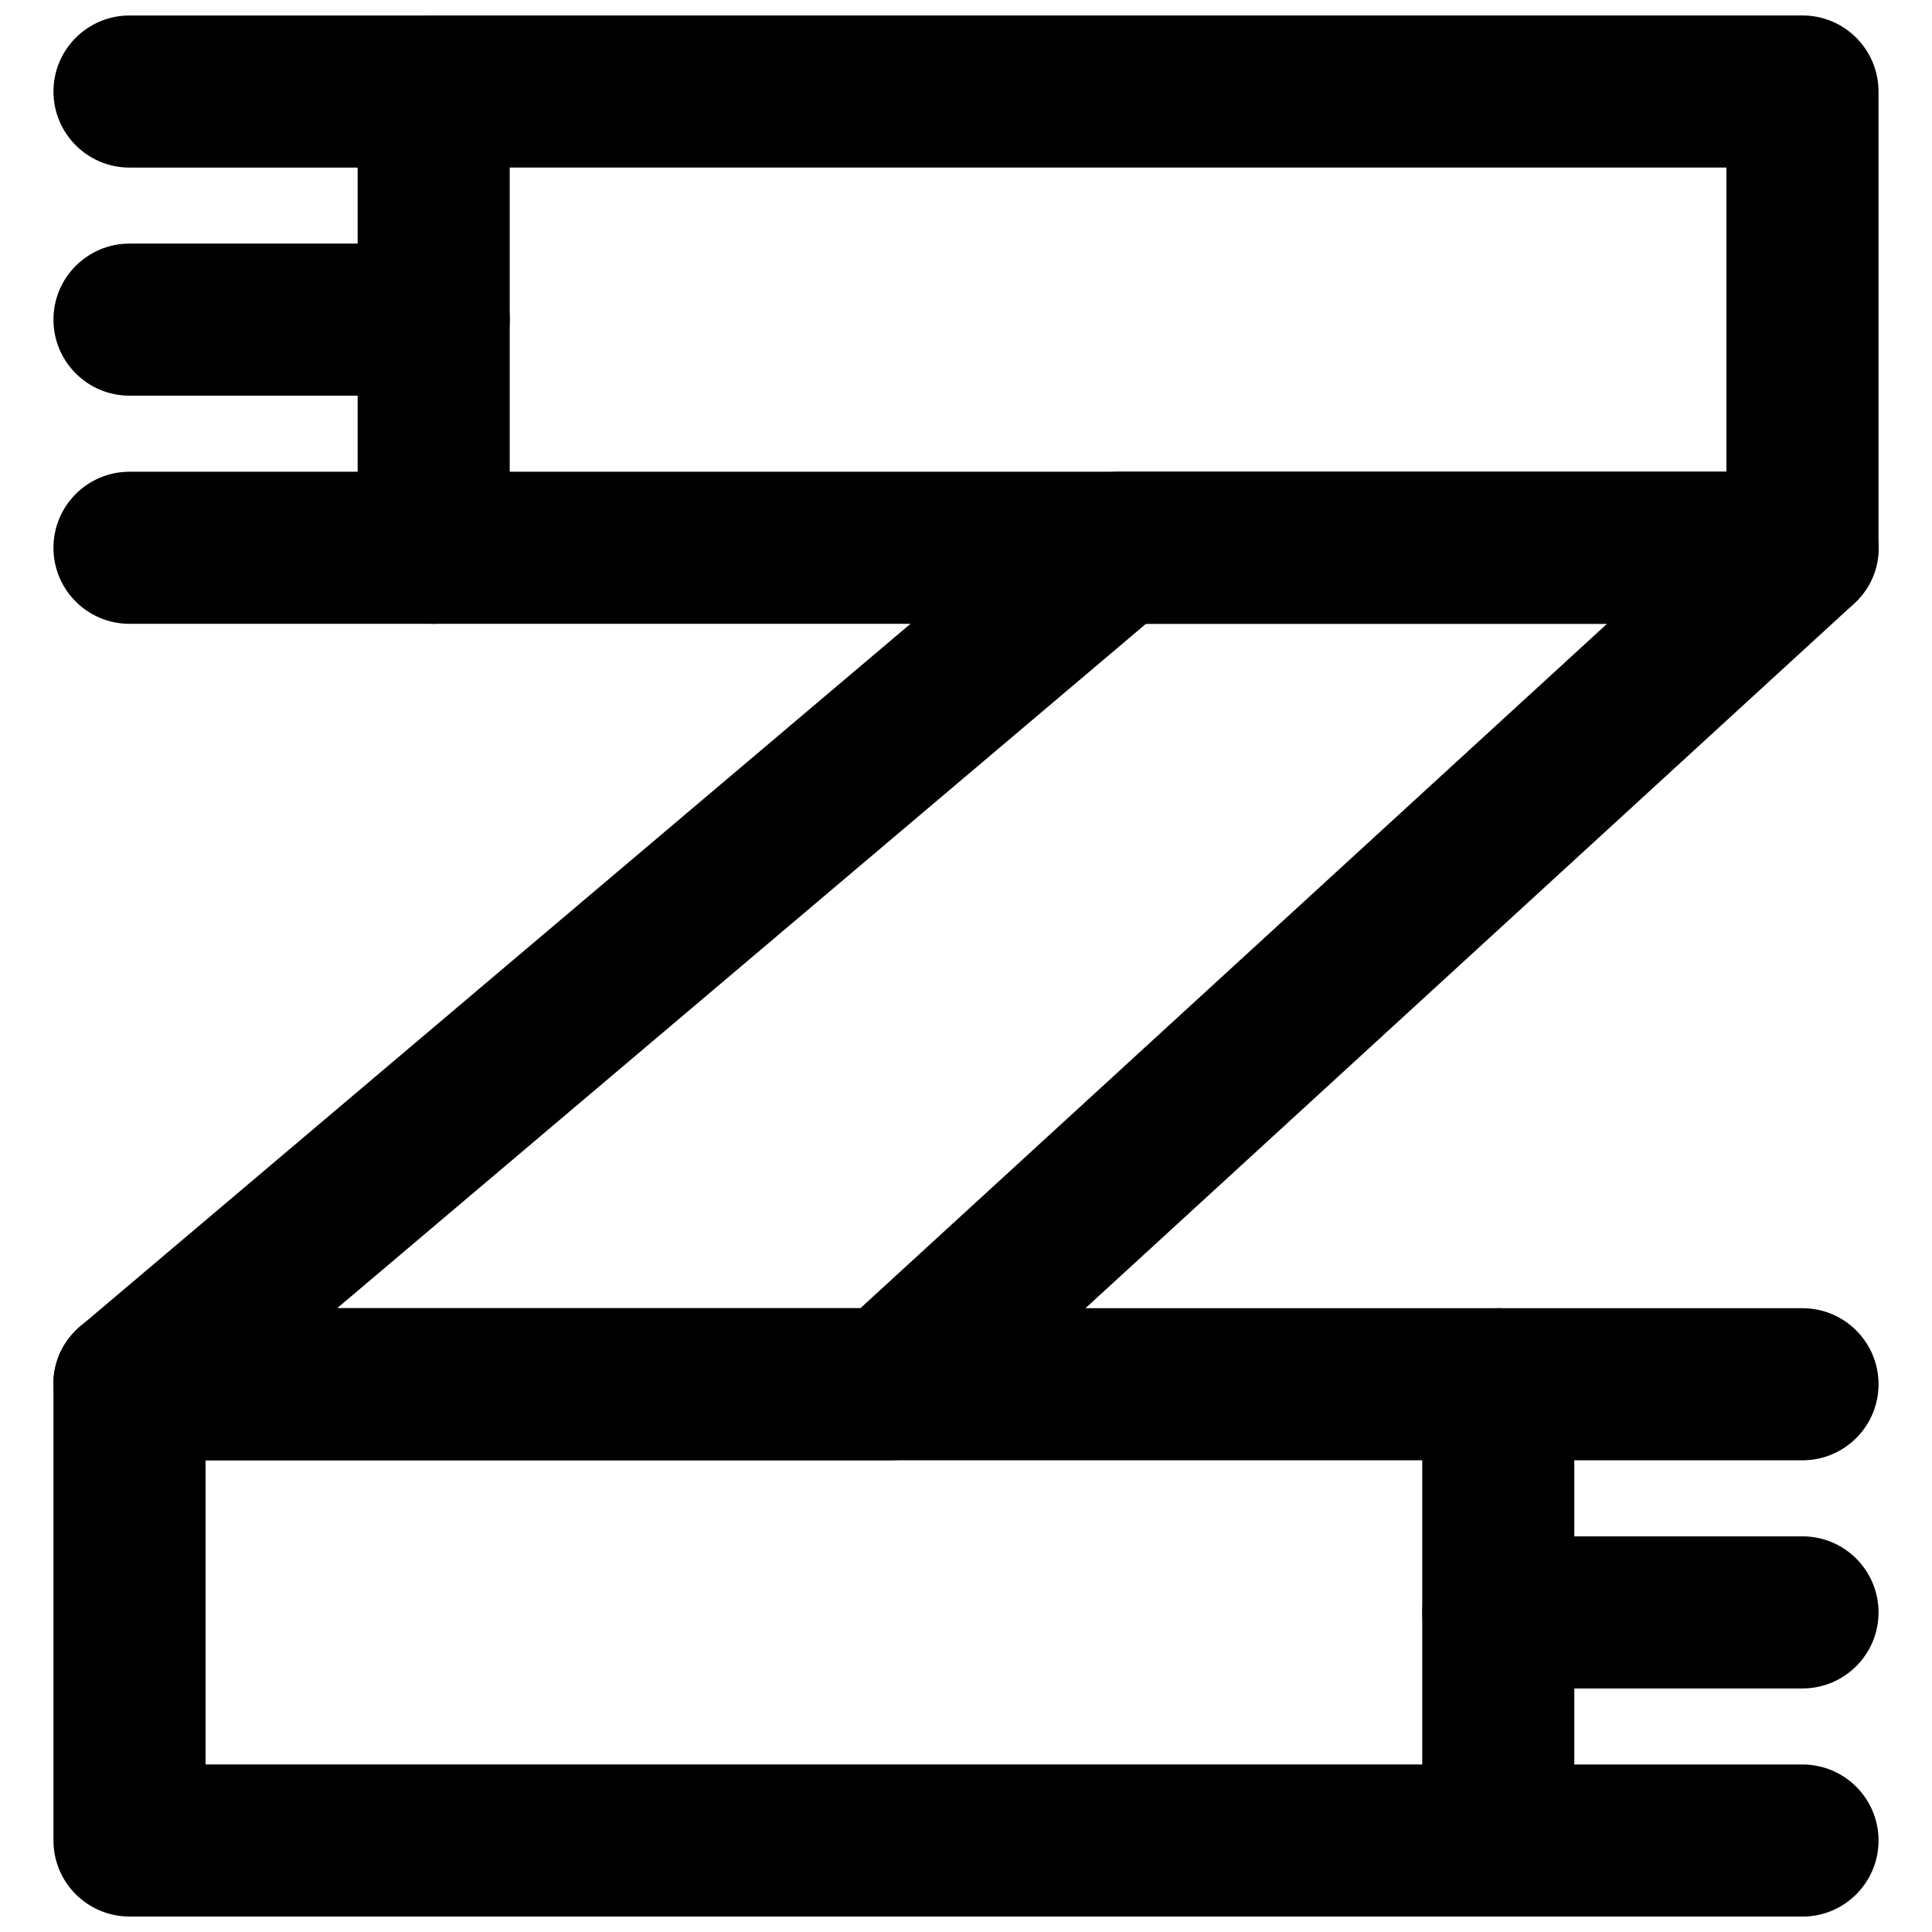 <?xml version="1.0" encoding="UTF-8"?>
<!-- Uploaded to: ICON Repo, www.svgrepo.com, Generator: ICON Repo Mixer Tools -->
<svg width="800px" height="800px" version="1.1" viewBox="144 144 512 512" xmlns="http://www.w3.org/2000/svg">
 <defs>
  <clipPath id="d">
   <path d="m238 148.09h404v161.91h-404z"/>
  </clipPath>
  <clipPath id="c">
   <path d="m158 148.09h122v40.906h-122z"/>
  </clipPath>
  <clipPath id="b">
   <path d="m158 490h404v161.9h-404z"/>
  </clipPath>
  <clipPath id="a">
   <path d="m520 611h122v40.902h-122z"/>
  </clipPath>
 </defs>
 <g clip-path="url(#d)">
  <path d="m258.93 309.31h362.74c11.129 0 20.152-9.023 20.152-20.152v-120.91c0-11.129-9.023-20.152-20.152-20.152h-362.74c-11.133 0-20.152 9.023-20.152 20.152v120.91c0 11.129 9.02 20.152 20.152 20.152zm20.152-120.91h322.44v80.609h-322.44z" fill-rule="evenodd"/>
 </g>
 <path d="m178.32 309.32h80.609c11.129 0 20.152-9.023 20.152-20.152 0-11.133-9.023-20.152-20.152-20.152h-80.609c-11.133 0-20.152 9.02-20.152 20.152 0 11.129 9.02 20.152 20.152 20.152z" fill-rule="evenodd"/>
 <path d="m178.32 248.86h80.609c11.129 0 20.152-9.023 20.152-20.152 0-11.133-9.023-20.152-20.152-20.152h-80.609c-11.133 0-20.152 9.02-20.152 20.152 0 11.129 9.02 20.152 20.152 20.152z" fill-rule="evenodd"/>
 <g clip-path="url(#c)">
  <path d="m178.32 188.41h80.609c11.129 0 20.152-9.023 20.152-20.152 0-11.133-9.023-20.152-20.152-20.152h-80.609c-11.133 0-20.152 9.02-20.152 20.152 0 11.129 9.02 20.152 20.152 20.152z" fill-rule="evenodd"/>
 </g>
 <g clip-path="url(#b)">
  <path d="m178.32 651.9h362.74c11.129 0 20.152-9.023 20.152-20.152v-120.91c0-11.129-9.023-20.152-20.152-20.152h-362.74c-11.133 0-20.152 9.023-20.152 20.152v120.91c0 11.129 9.02 20.152 20.152 20.152zm20.152-120.91h322.44v80.609h-322.44z" fill-rule="evenodd"/>
 </g>
 <path d="m621.68 490.69h-80.609c-11.133 0-20.152 9.02-20.152 20.152 0 11.129 9.02 20.152 20.152 20.152h80.609c11.129 0 20.152-9.023 20.152-20.152 0-11.133-9.023-20.152-20.152-20.152z" fill-rule="evenodd"/>
 <path d="m621.68 551.15h-80.609c-11.133 0-20.152 9.023-20.152 20.152 0 11.129 9.02 20.152 20.152 20.152h80.609c11.129 0 20.152-9.023 20.152-20.152 0-11.129-9.023-20.152-20.152-20.152z" fill-rule="evenodd"/>
 <g clip-path="url(#a)">
  <path d="m621.68 611.61h-80.609c-11.133 0-20.152 9.023-20.152 20.152 0 11.129 9.02 20.152 20.152 20.152h80.609c11.129 0 20.152-9.023 20.152-20.152 0-11.129-9.023-20.152-20.152-20.152z" fill-rule="evenodd"/>
 </g>
 <path d="m372.01 490.69h-138.67l214.35-181.37h122.18zm7.84 40.305c5.039 0 9.898-1.891 13.617-5.297l241.83-221.68c13.547-12.422 4.762-35.008-13.617-35.008h-181.37c-4.769 0-9.379 1.688-13.02 4.766l-261.98 221.68c-14.332 12.129-5.754 35.539 13.02 35.539z" fill-rule="evenodd"/>
</svg>